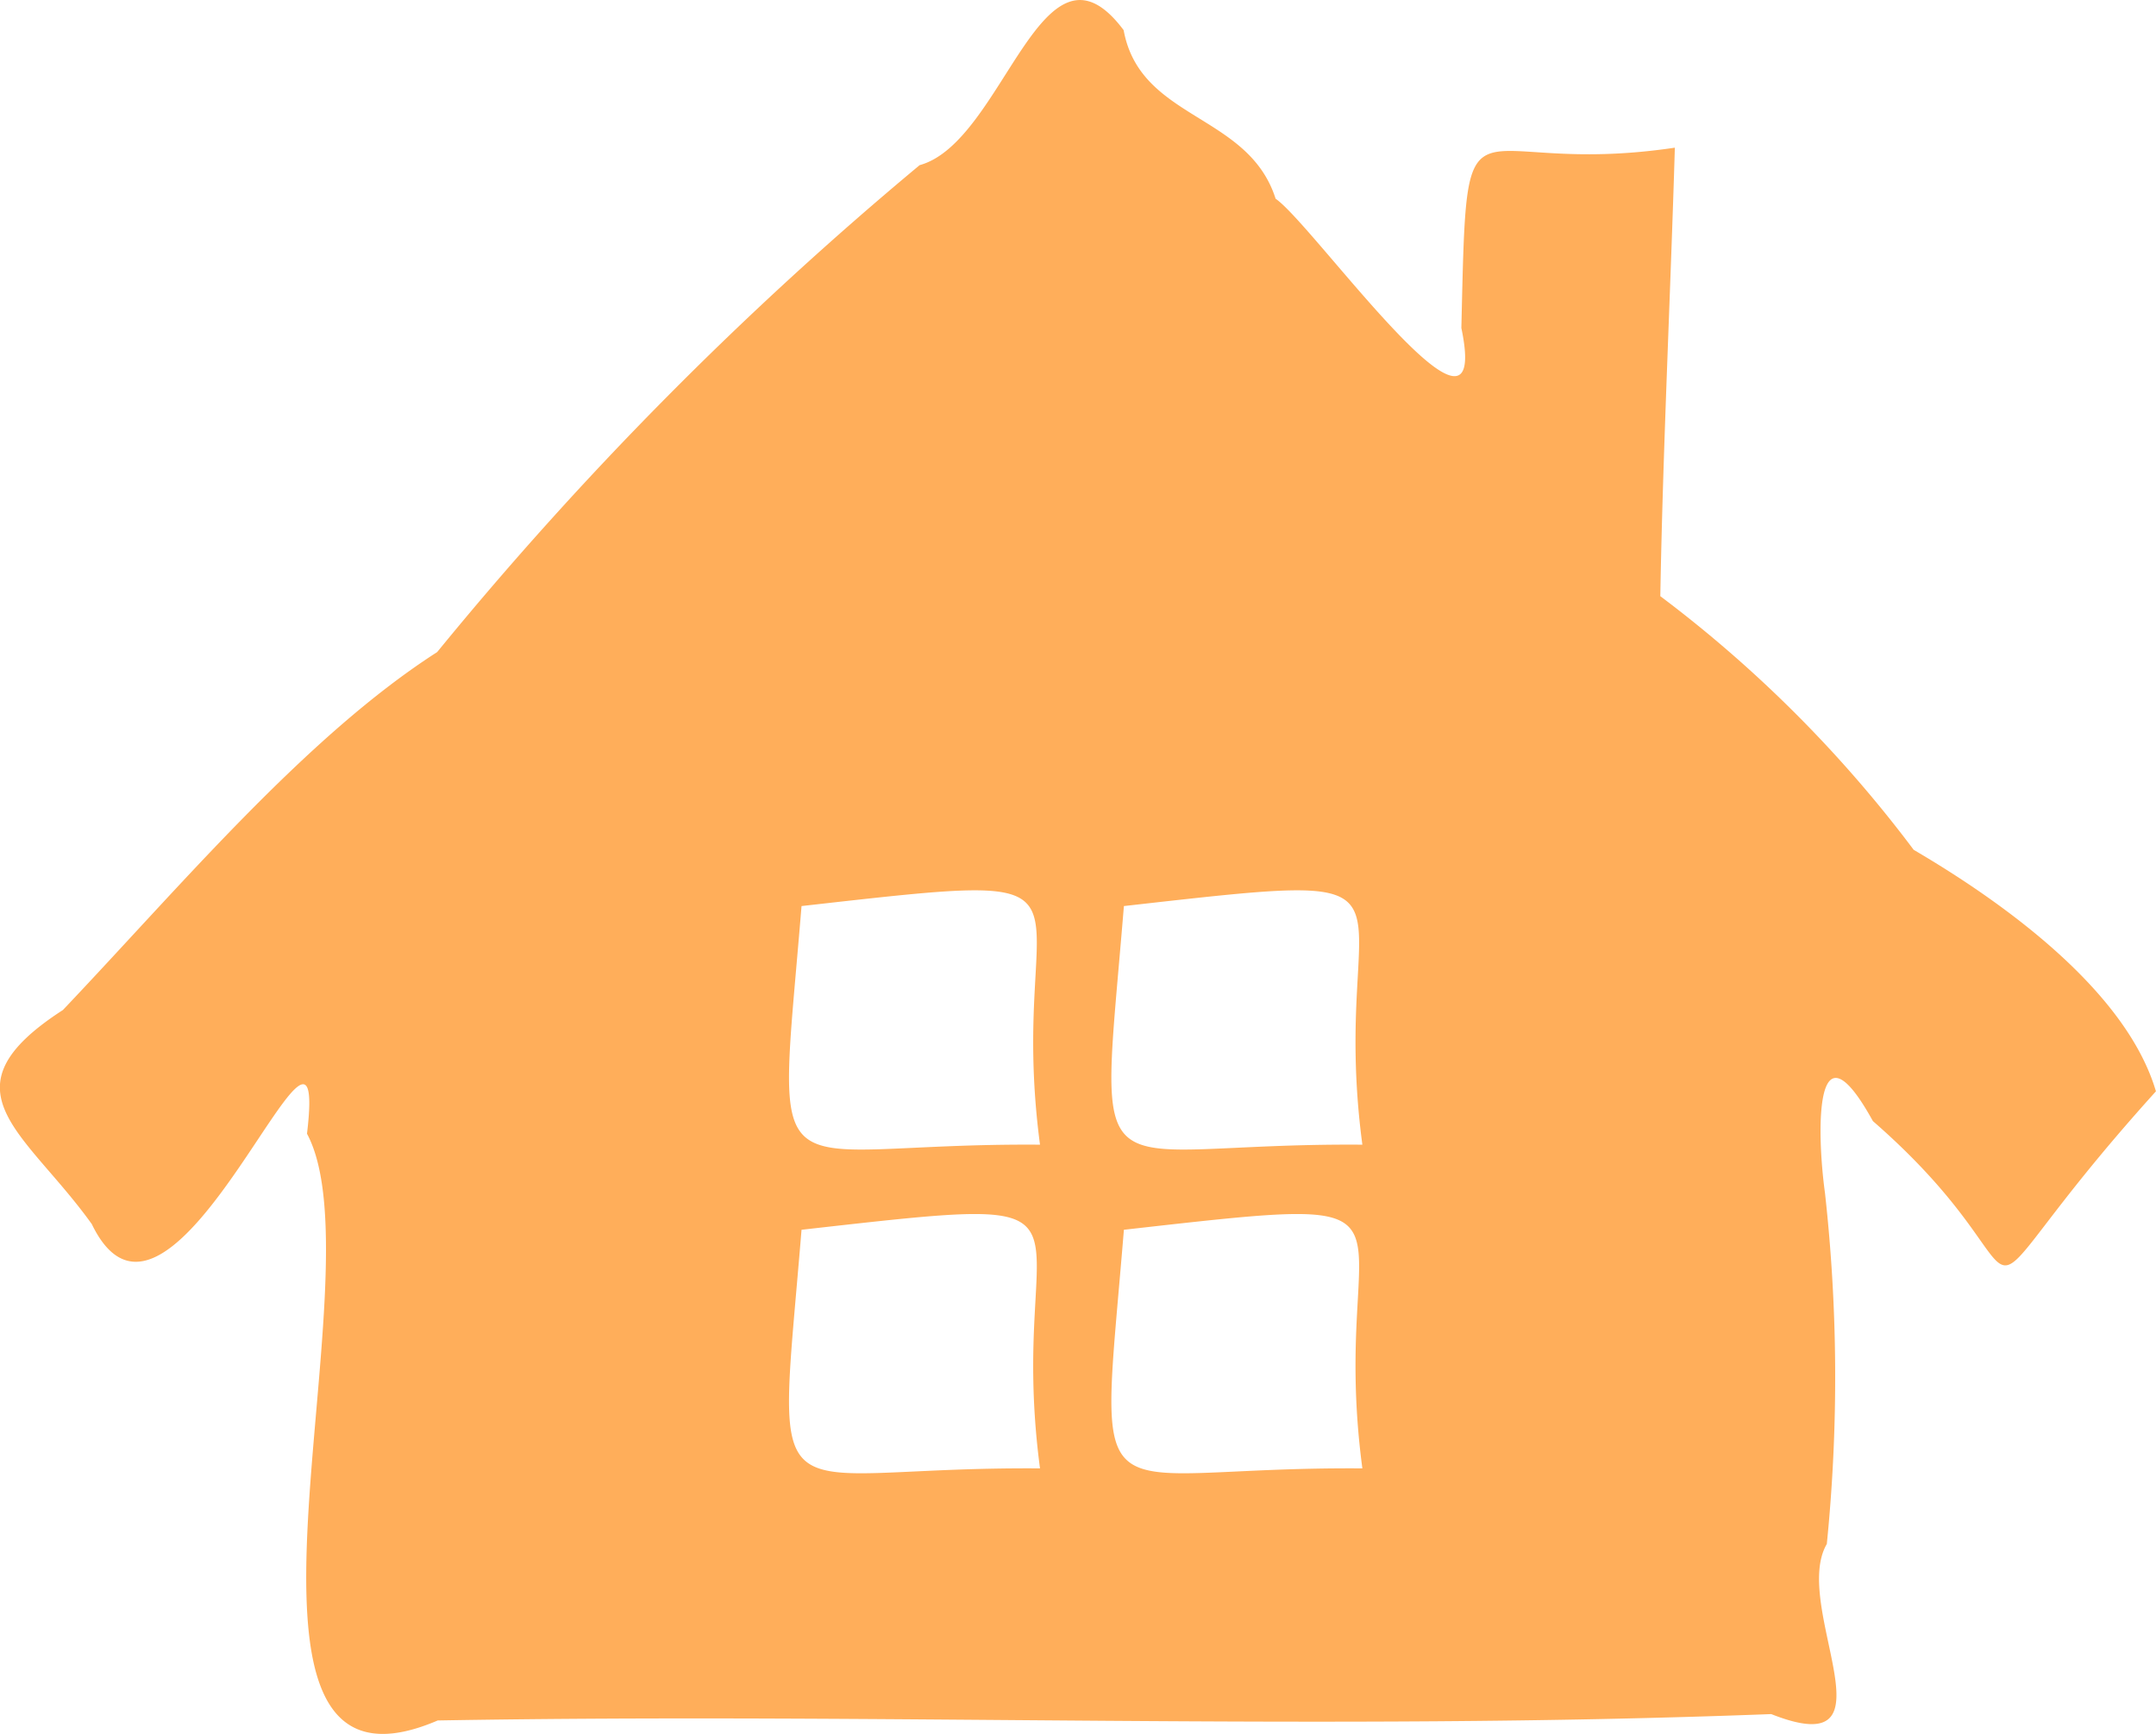 <svg xmlns="http://www.w3.org/2000/svg" width="33.822" height="27.205" viewBox="0 0 33.822 27.205">
  <g id="家のアイコン素材" transform="translate(-718.18 -85.233)">
    <path id="パス_5490" data-name="パス 5490" d="M744.226,94.587c.039-2.272.163-4.82.228-7.037-3.354.5-3.254-1.2-3.349,2.829.5,2.393-2.323-1.625-2.914-2.028-.428-1.345-2.125-1.228-2.384-2.645-1.283-1.713-1.873,1.755-3.2,2.118a56.164,56.164,0,0,0-7.569,7.64c-2.063,1.326-4.019,3.666-5.871,5.616-1.948,1.259-.592,1.9.453,3.359,1.264,2.613,3.739-4.462,3.376-1.418,1.189,2.212-1.832,10.871,2.051,9.206,7.134-.124,13.819.172,20.919-.1,2.039.806.3-1.693.872-2.669a26.177,26.177,0,0,0-.029-5.509c-.122-.879-.19-2.833.752-1.126,3.125,2.723.888,3.466,4.44-.467-.468-1.588-2.408-2.974-3.8-3.789A19.927,19.927,0,0,0,744.226,94.587Zm-9.731,13.685c-4.377-.034-4.131,1.02-3.741-3.744C735.97,103.941,733.945,104.118,734.495,108.272Zm0-5.079c-4.377-.034-4.131,1.02-3.741-3.744C735.97,98.862,733.945,99.039,734.495,103.193Zm5.057,5.079c-4.377-.034-4.131,1.02-3.741-3.744C741.027,103.941,739,104.118,739.552,108.272Zm0-5.079c-4.377-.034-4.131,1.02-3.741-3.744C741.027,98.862,739,99.039,739.552,103.193Z" fill="#ffae5a"/>
  </g>
</svg>
